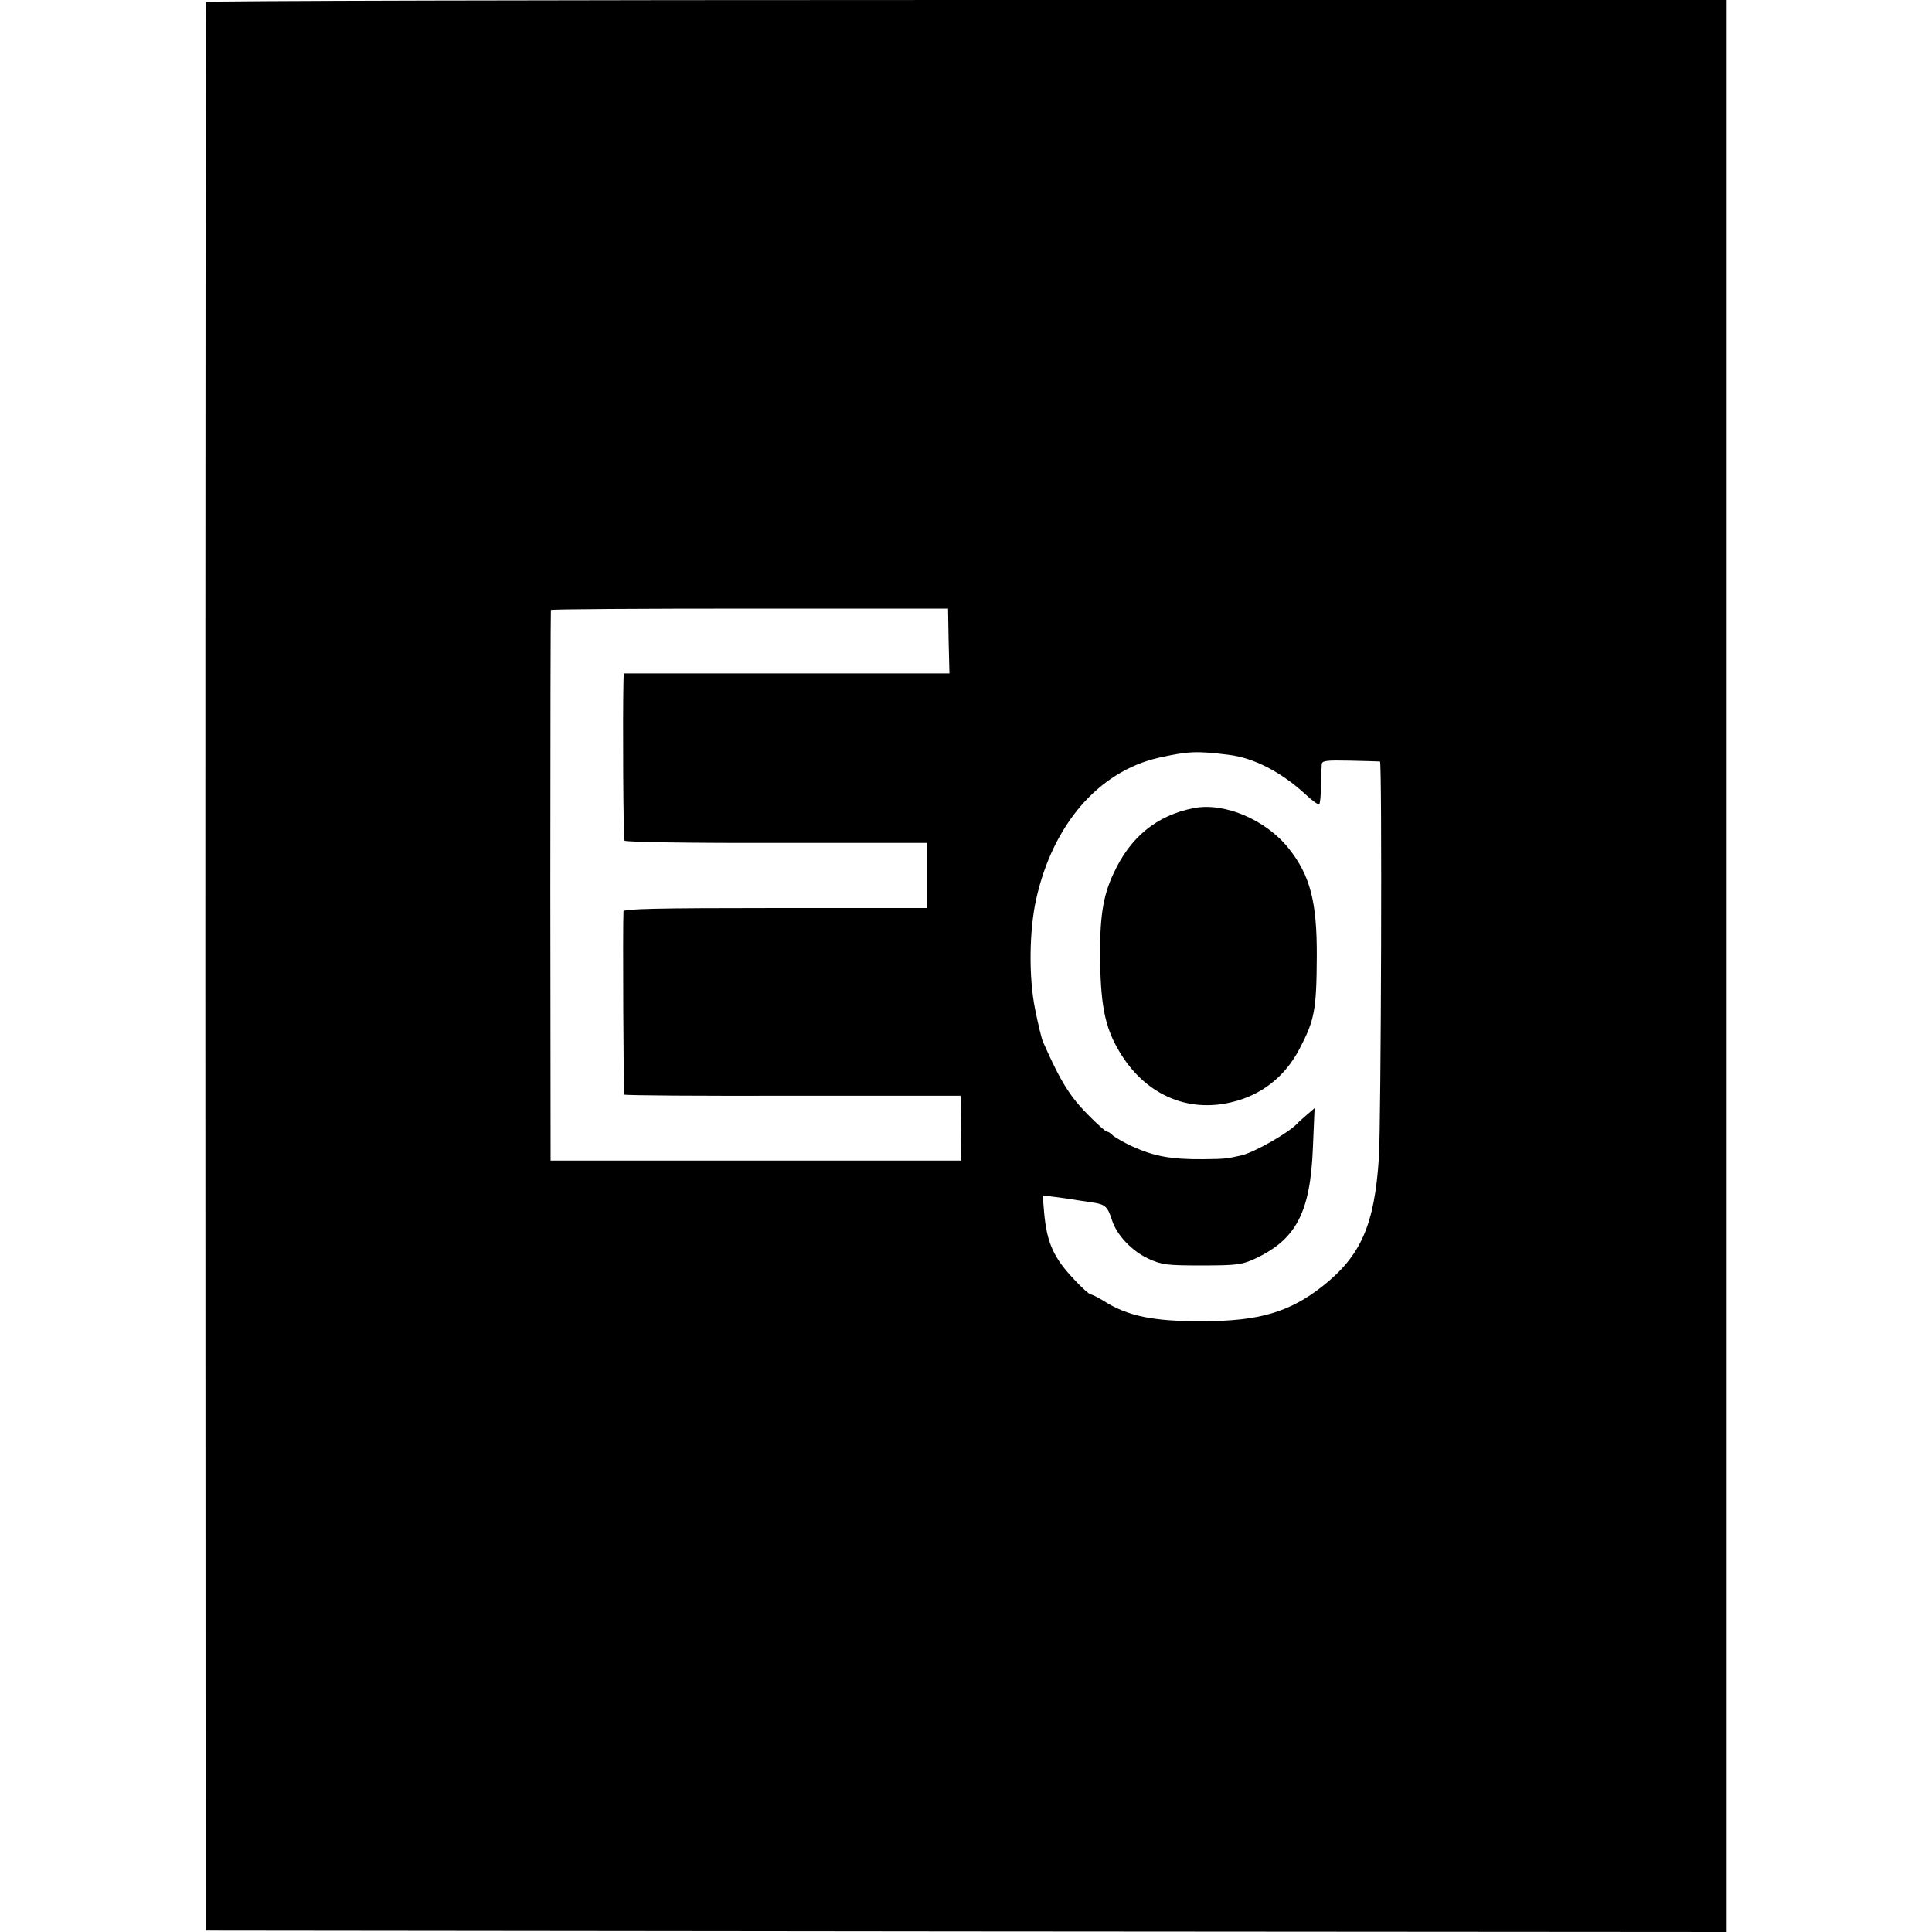 <?xml version="1.0" standalone="no"?>
<!DOCTYPE svg PUBLIC "-//W3C//DTD SVG 20010904//EN"
 "http://www.w3.org/TR/2001/REC-SVG-20010904/DTD/svg10.dtd">
<svg version="1.0" xmlns="http://www.w3.org/2000/svg"
 width="700pt" height="700pt" viewBox="0 0 700 700"
 preserveAspectRatio="xMidYMid meet">
<g transform="translate(0,700) scale(0.1,-0.1)"
fill="#000000" stroke="none">
<path d="M747 6993 c-2 -5 -3 -1578 -3 -3498 l1 -3490 2755 -3 2756 -2 0 3500
0 3500 -2753 0 c-1513 0 -2754 -3 -2756 -7z m2690 -2315 l3 -118 -590 0 -590
0 -1 -27 c-3 -131 -1 -572 4 -579 3 -5 249 -9 551 -8 l546 0 0 -118 0 -118
-550 0 c-433 0 -550 -3 -551 -12 -3 -66 0 -660 3 -664 3 -3 278 -5 612 -4
l606 0 1 -22 c0 -13 1 -66 1 -118 l1 -95 -744 0 -744 0 -1 995 c0 547 1 997 2
1000 1 3 325 5 721 5 l718 0 2 -117z m1016 -413 c90 -11 189 -62 277 -143 24
-23 47 -39 50 -36 3 3 6 33 6 67 1 34 2 69 3 78 1 13 16 15 104 13 56 -1 104
-3 107 -3 8 -1 4 -1310 -4 -1436 -16 -244 -65 -355 -204 -465 -119 -94 -230
-127 -434 -127 -179 -1 -272 18 -360 74 -21 13 -42 23 -46 23 -5 0 -32 24 -59
53 -76 80 -100 134 -110 244 l-5 62 38 -5 c22 -3 48 -6 59 -8 11 -2 43 -7 72
-11 58 -8 65 -14 82 -66 17 -54 73 -113 133 -140 48 -22 67 -24 193 -24 125 0
145 3 189 23 152 70 204 168 213 406 l6 141 -29 -25 c-16 -14 -31 -27 -34 -31
-32 -34 -153 -103 -201 -115 -57 -13 -61 -13 -139 -14 -116 -1 -178 10 -259
47 -30 14 -61 32 -69 39 -7 8 -17 14 -22 14 -4 0 -31 24 -60 53 -72 71 -106
125 -171 272 -5 11 -18 65 -29 120 -23 115 -21 283 4 396 60 271 226 463 442
513 108 24 138 26 257 11z"/>
<path d="M4325 4072 c-133 -26 -230 -104 -291 -238 -39 -83 -50 -162 -48 -319
3 -173 21 -249 79 -340 91 -142 238 -206 395 -169 109 25 195 92 248 193 55
105 62 141 63 336 1 197 -24 293 -101 390 -83 105 -234 169 -345 147z"/>
</g>
</svg>
